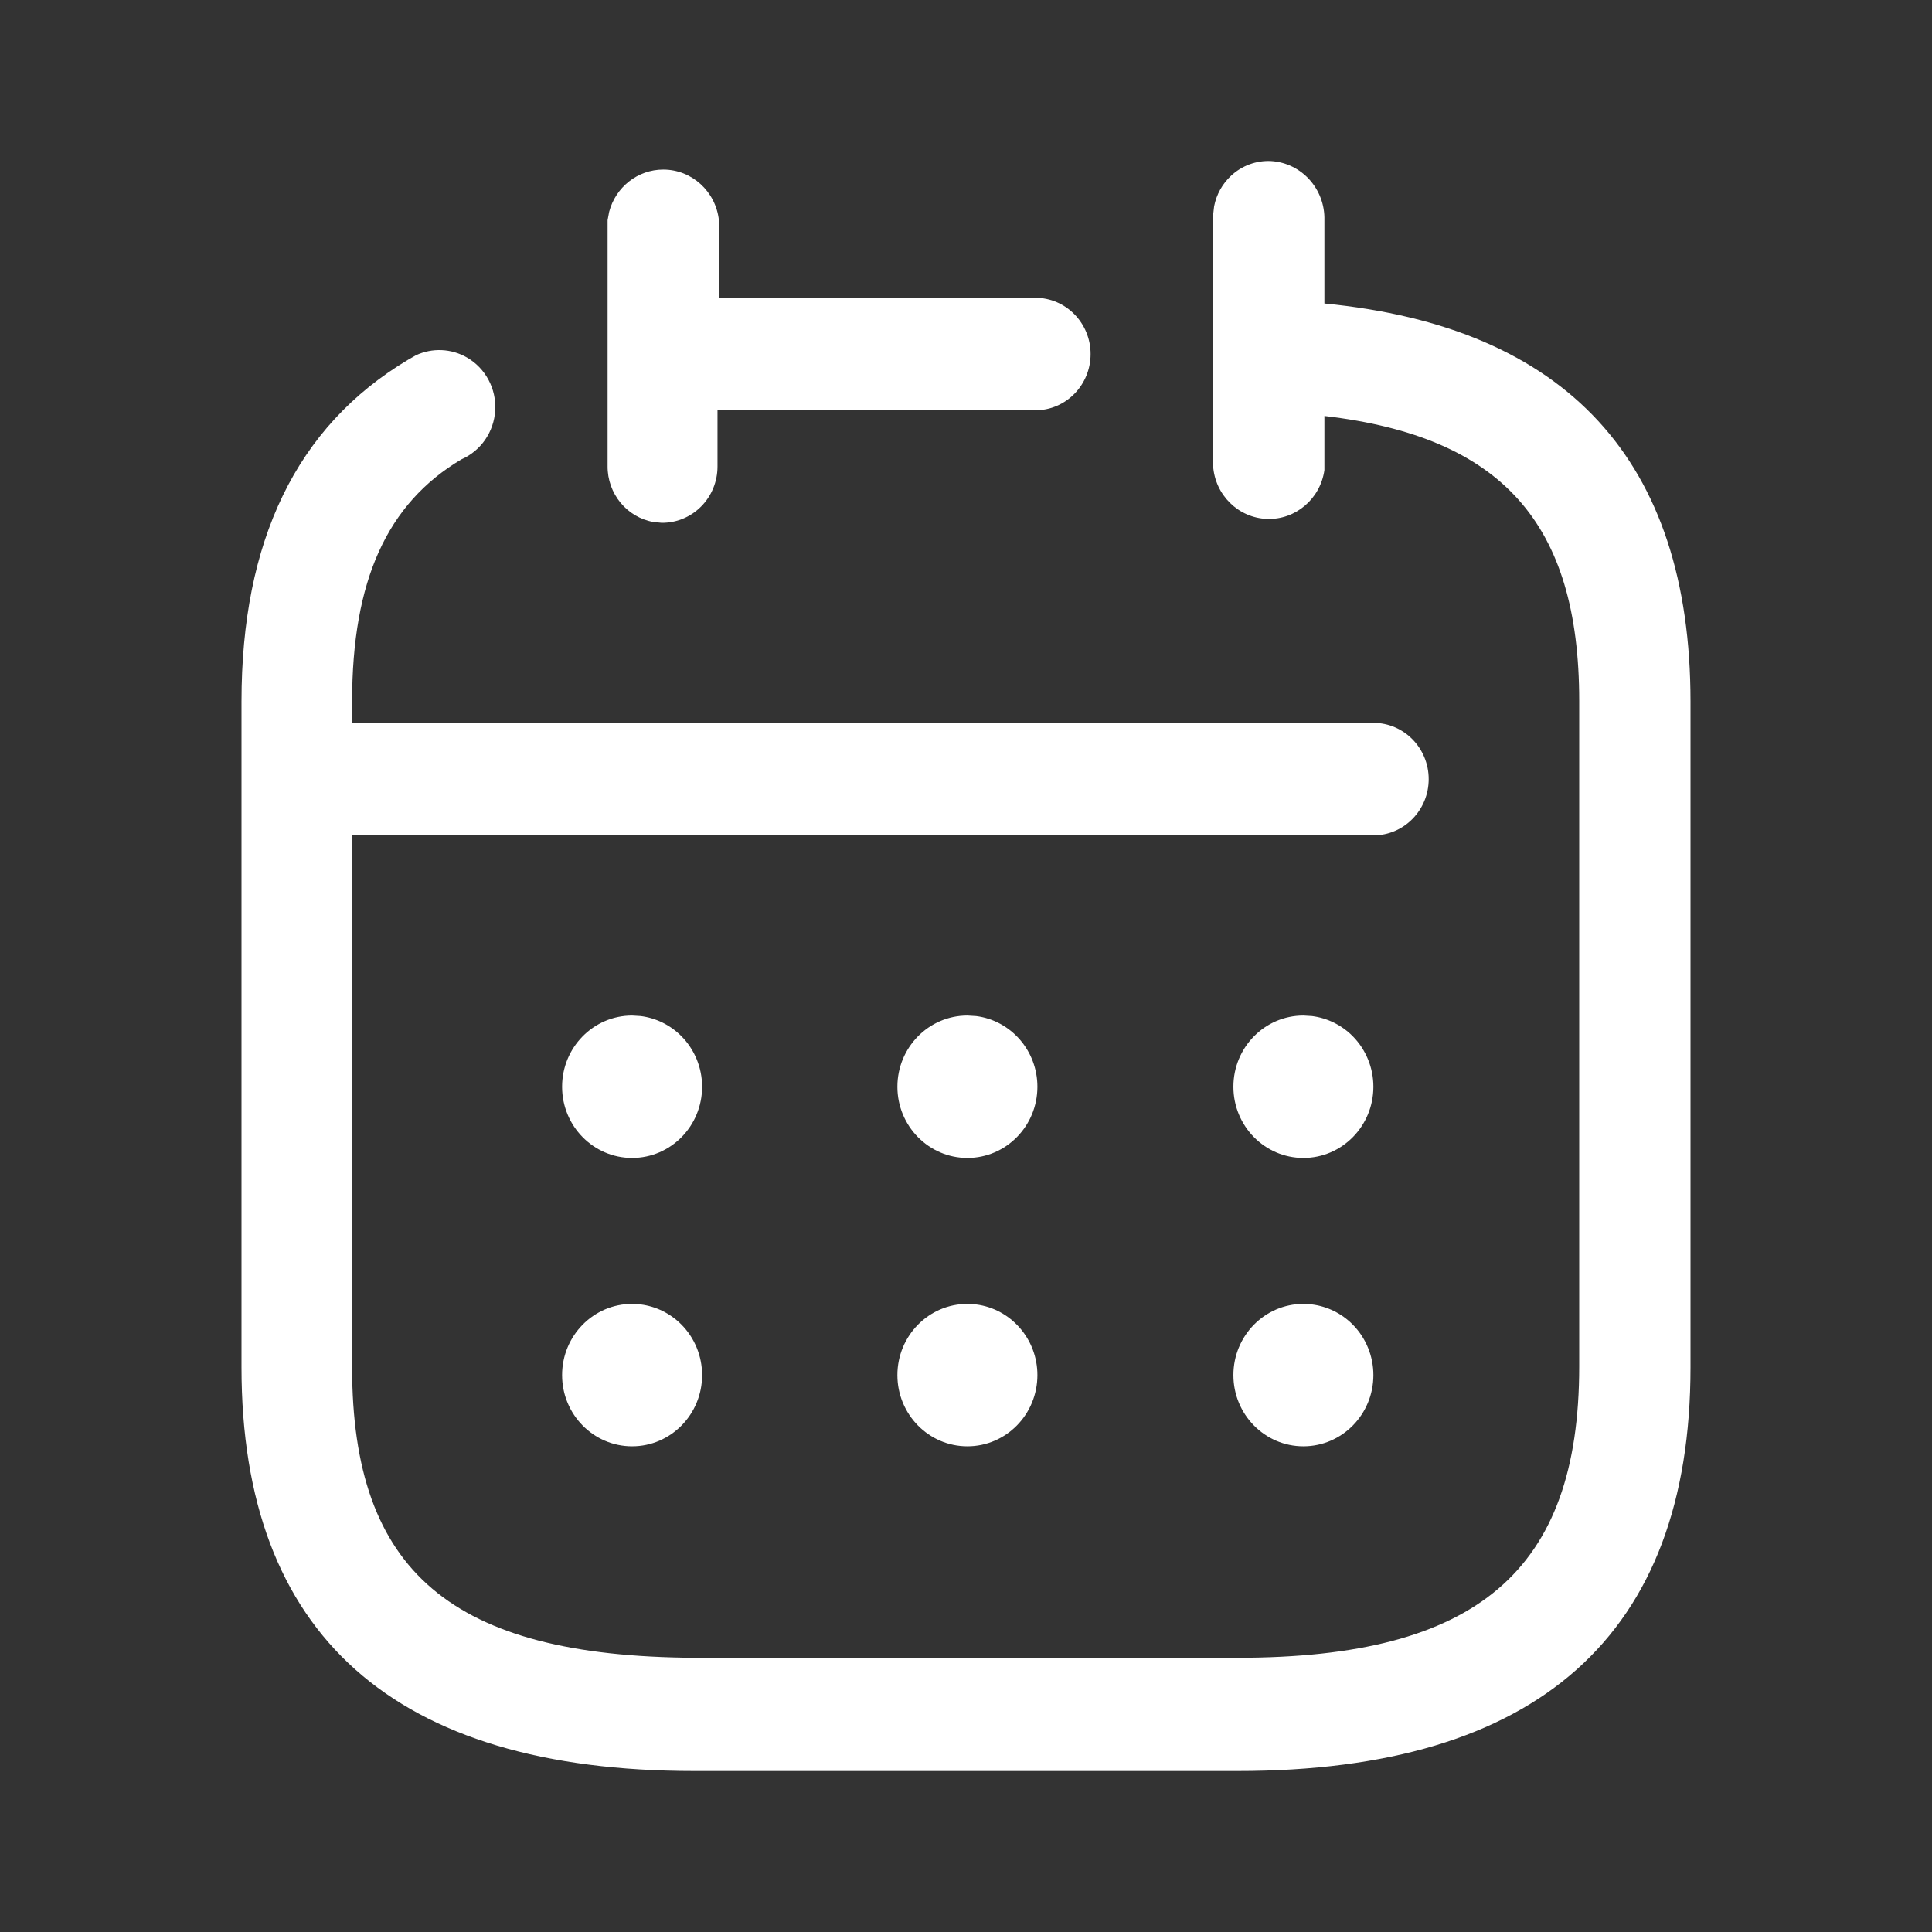 <?xml version="1.0" encoding="UTF-8"?> <svg xmlns="http://www.w3.org/2000/svg" width="96" height="96" viewBox="0 0 96 96" fill="none"><rect x="0" y="0" width="96" height="96" fill="#333333" stroke="none"/> <path d="M63.165 8.004C64.68 8.098 65.849 9.397 65.809 10.94V15.08C77.844 16.247 84 22.899 84 34.858V67.939C84 81.242 76.417 88 61.496 88H34.504C19.583 88 12 81.242 12 67.939V34.858C12 26.897 14.713 21.201 20.278 17.875L20.669 17.652C21.475 17.276 22.422 17.311 23.208 17.767C24.126 18.3 24.668 19.315 24.607 20.388C24.546 21.461 23.893 22.406 22.922 22.828C19.235 25.022 17.496 28.843 17.496 34.858V35.919H68.243C69.761 35.919 70.991 37.171 70.991 38.714C70.991 40.258 69.761 41.509 68.243 41.509H17.496V67.939C17.496 78.093 22.435 82.304 34.504 82.374H61.496C73.391 82.374 78.47 78.058 78.47 67.904V34.822C78.47 25.977 74.609 21.696 65.809 20.67V23.359C65.606 24.792 64.372 25.839 62.95 25.784C61.527 25.729 60.374 24.591 60.278 23.147V10.693L60.329 10.25C60.442 9.67 60.734 9.138 61.169 8.734C61.711 8.228 62.43 7.965 63.165 8.004ZM64.748 64.788L65.191 64.817C65.95 64.912 66.663 65.26 67.213 65.814C67.872 66.478 68.243 67.384 68.243 68.328C68.243 70.282 66.686 71.866 64.765 71.866C62.844 71.866 61.287 70.282 61.287 68.328C61.287 66.374 62.844 64.79 64.765 64.79L64.748 64.788ZM48.07 64.79L48.506 64.818C50.221 65.036 51.548 66.525 51.548 68.328C51.548 70.282 49.991 71.866 48.07 71.866C46.149 71.866 44.591 70.282 44.591 68.328C44.591 66.374 46.149 64.79 48.07 64.79ZM31.392 64.788L31.834 64.817C32.594 64.912 33.306 65.26 33.856 65.814C34.516 66.478 34.887 67.384 34.887 68.328C34.887 70.282 33.33 71.866 31.409 71.866C29.488 71.866 27.93 70.282 27.93 68.328C27.93 66.374 29.488 64.79 31.409 64.79L31.392 64.788ZM64.748 50.46L65.191 50.487C65.95 50.583 66.663 50.931 67.213 51.484C67.872 52.149 68.243 53.054 68.243 53.999C68.243 55.953 66.686 57.537 64.765 57.537C62.844 57.537 61.287 55.953 61.287 53.999C61.287 52.045 62.844 50.461 64.765 50.461L64.748 50.46ZM48.07 50.461L48.506 50.488C50.221 50.707 51.548 52.195 51.548 53.999C51.548 55.953 49.991 57.537 48.07 57.537C46.149 57.537 44.591 55.953 44.591 53.999C44.591 52.045 46.149 50.461 48.07 50.461ZM31.392 50.46L31.834 50.487C32.594 50.583 33.306 50.931 33.856 51.484C34.516 52.149 34.887 53.054 34.887 53.999C34.887 55.953 33.33 57.537 31.409 57.537C29.488 57.537 27.93 55.953 27.93 53.999C27.93 52.045 29.488 50.461 31.409 50.461L31.392 50.46ZM32.956 8.426C34.373 8.426 35.564 9.508 35.722 10.94V14.797H51.444C52.961 14.797 54.191 16.048 54.191 17.592C54.191 19.136 52.961 20.387 51.444 20.387H35.652V23.182C35.652 23.93 35.358 24.646 34.835 25.171C34.312 25.696 33.604 25.987 32.87 25.977L32.468 25.937C31.159 25.707 30.174 24.538 30.191 23.147V10.94L30.269 10.522C30.59 9.303 31.682 8.426 32.956 8.426Z" fill="white"></path> </svg> 